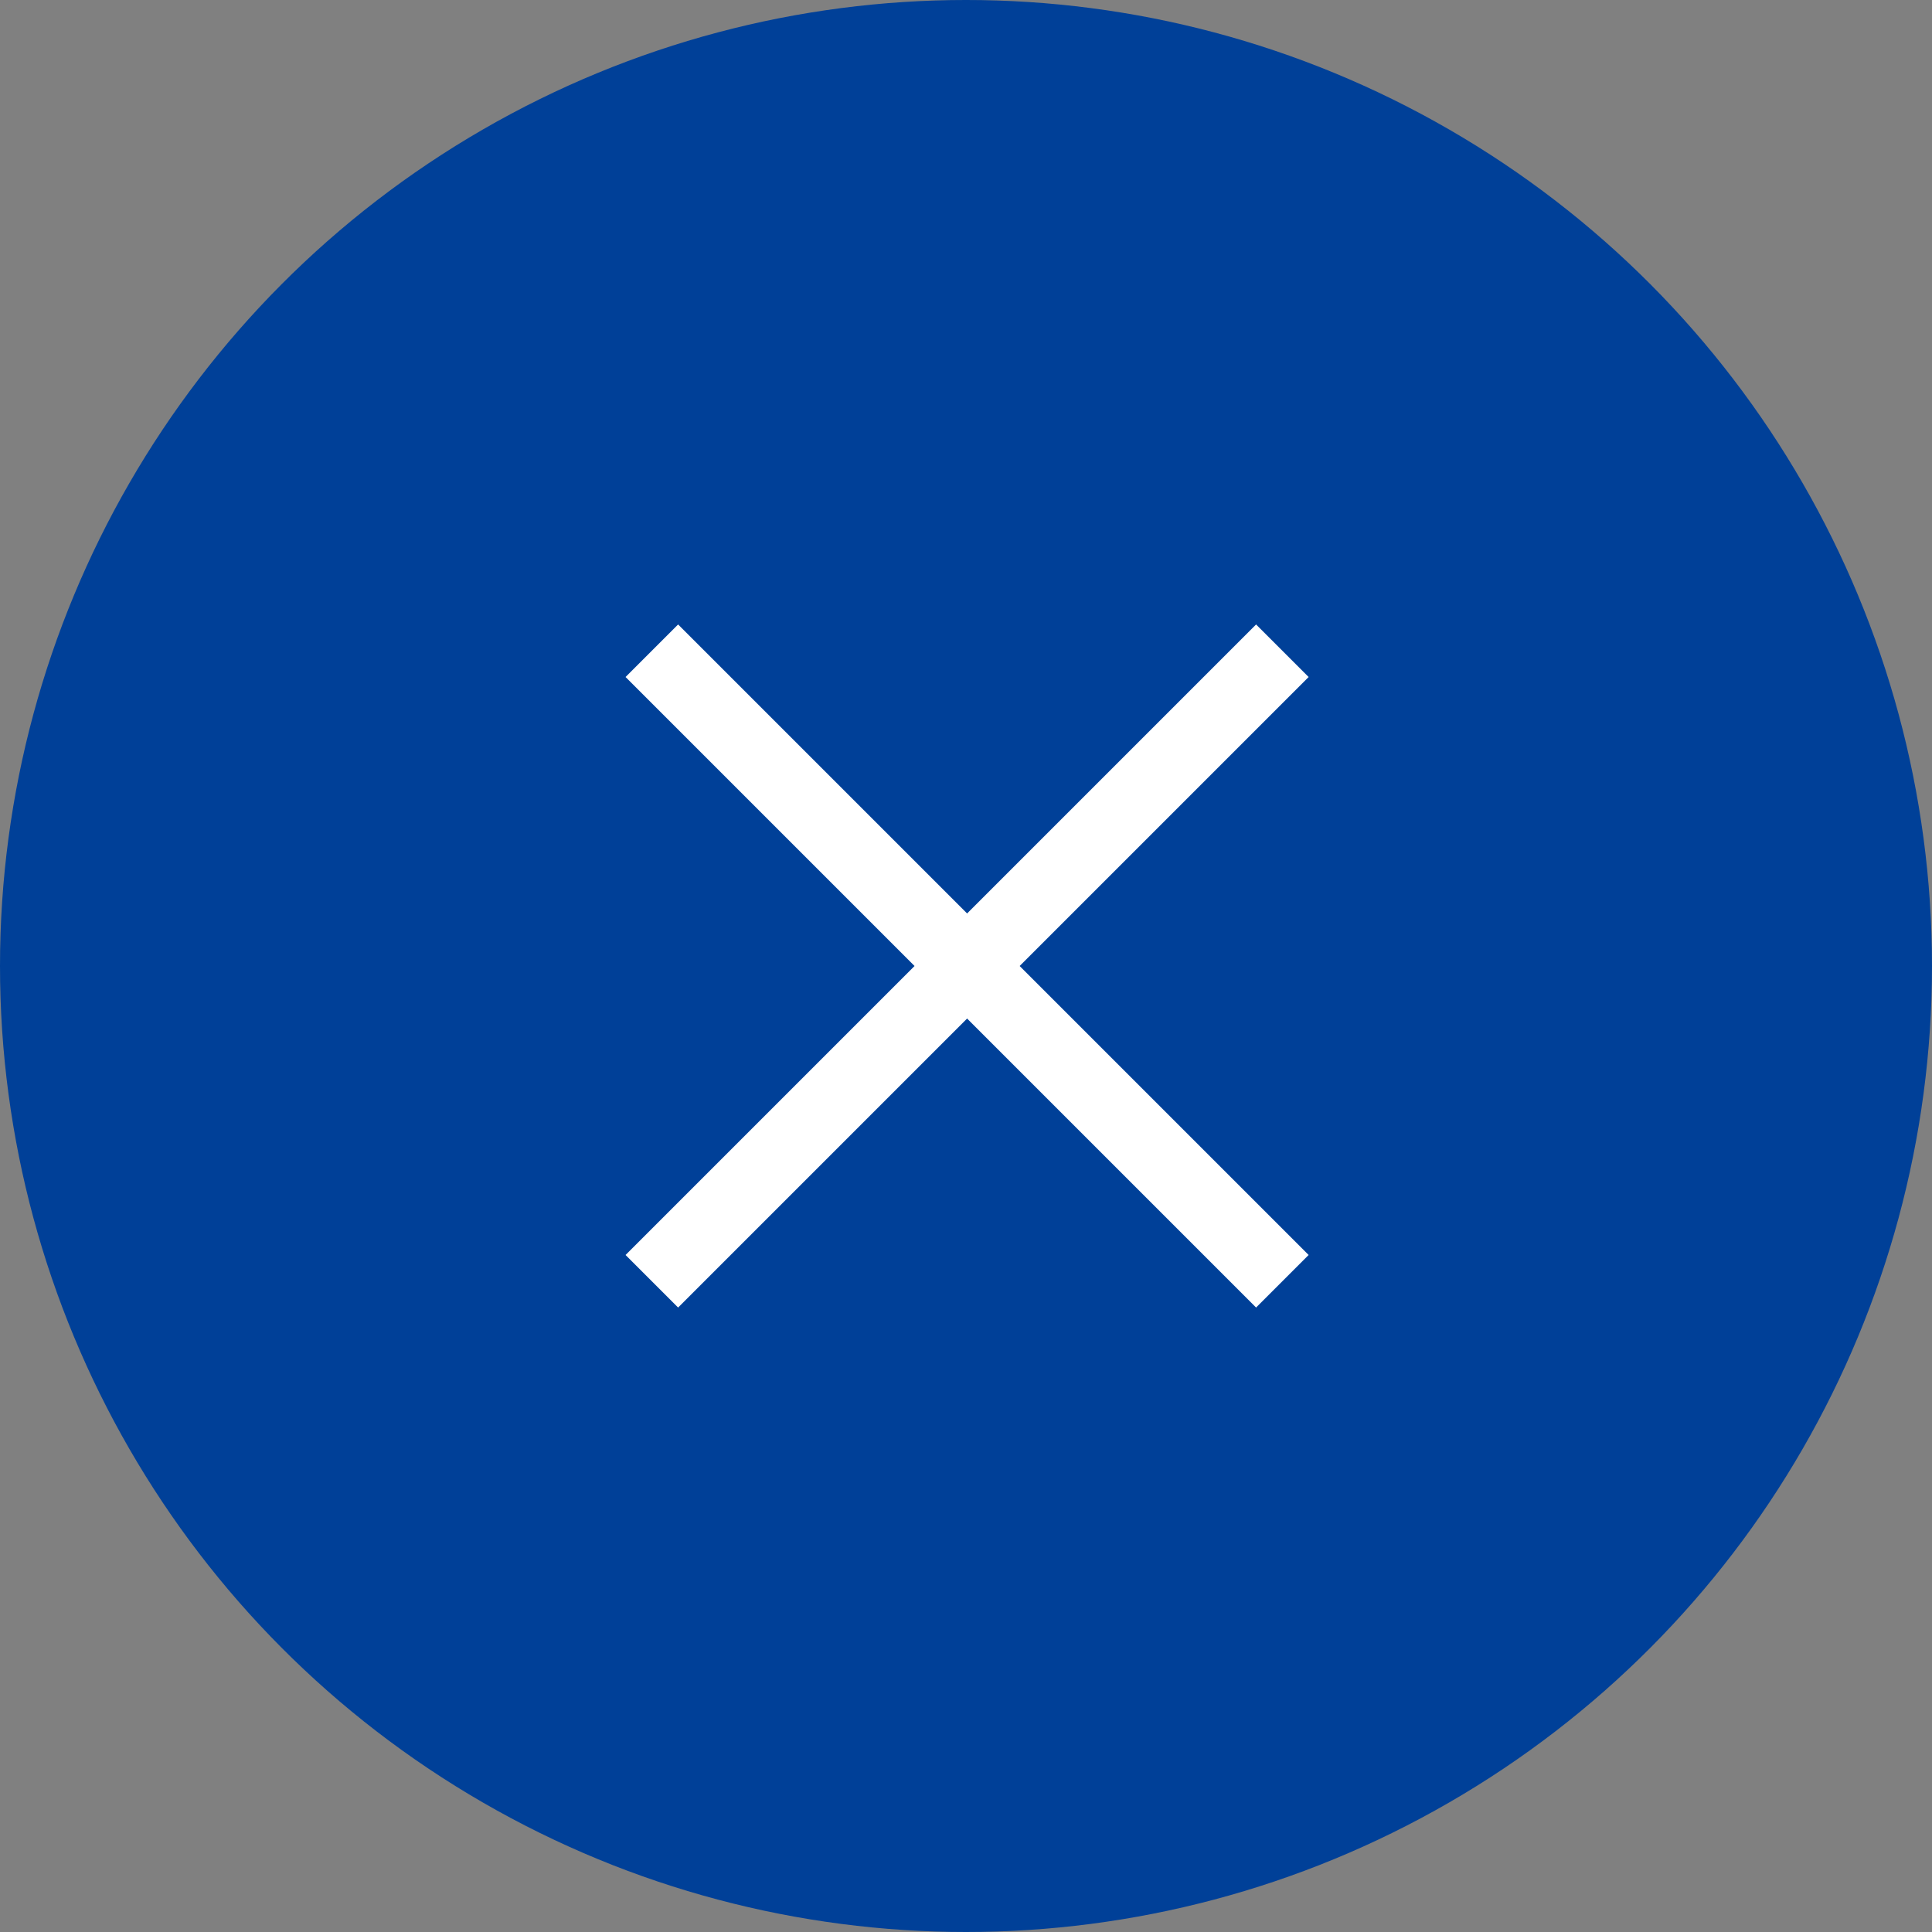 <svg xmlns="http://www.w3.org/2000/svg" width="52" height="52" viewBox="0 0 52 52">
  <rect x="0" y="0" width="52" height="52" fill="#808080" stroke="none"/>
  <g id="グループ_22471" data-name="グループ 22471" transform="translate(-1278 -1508)">
    <circle id="楕円形_489" data-name="楕円形 489" cx="26" cy="26" r="26" transform="translate(1278 1508)" fill="#004098"/>
    <g id="グループ_22469" data-name="グループ 22469" transform="translate(1287.059 1534) rotate(-45)">
      <rect id="長方形_26556" data-name="長方形 26556" width="24" height="2" transform="translate(0 11)" fill="#fff"/>
      <rect id="長方形_26557" data-name="長方形 26557" width="24" height="2" transform="translate(13) rotate(90)" fill="#fff"/>
    </g>
  </g>
</svg>
